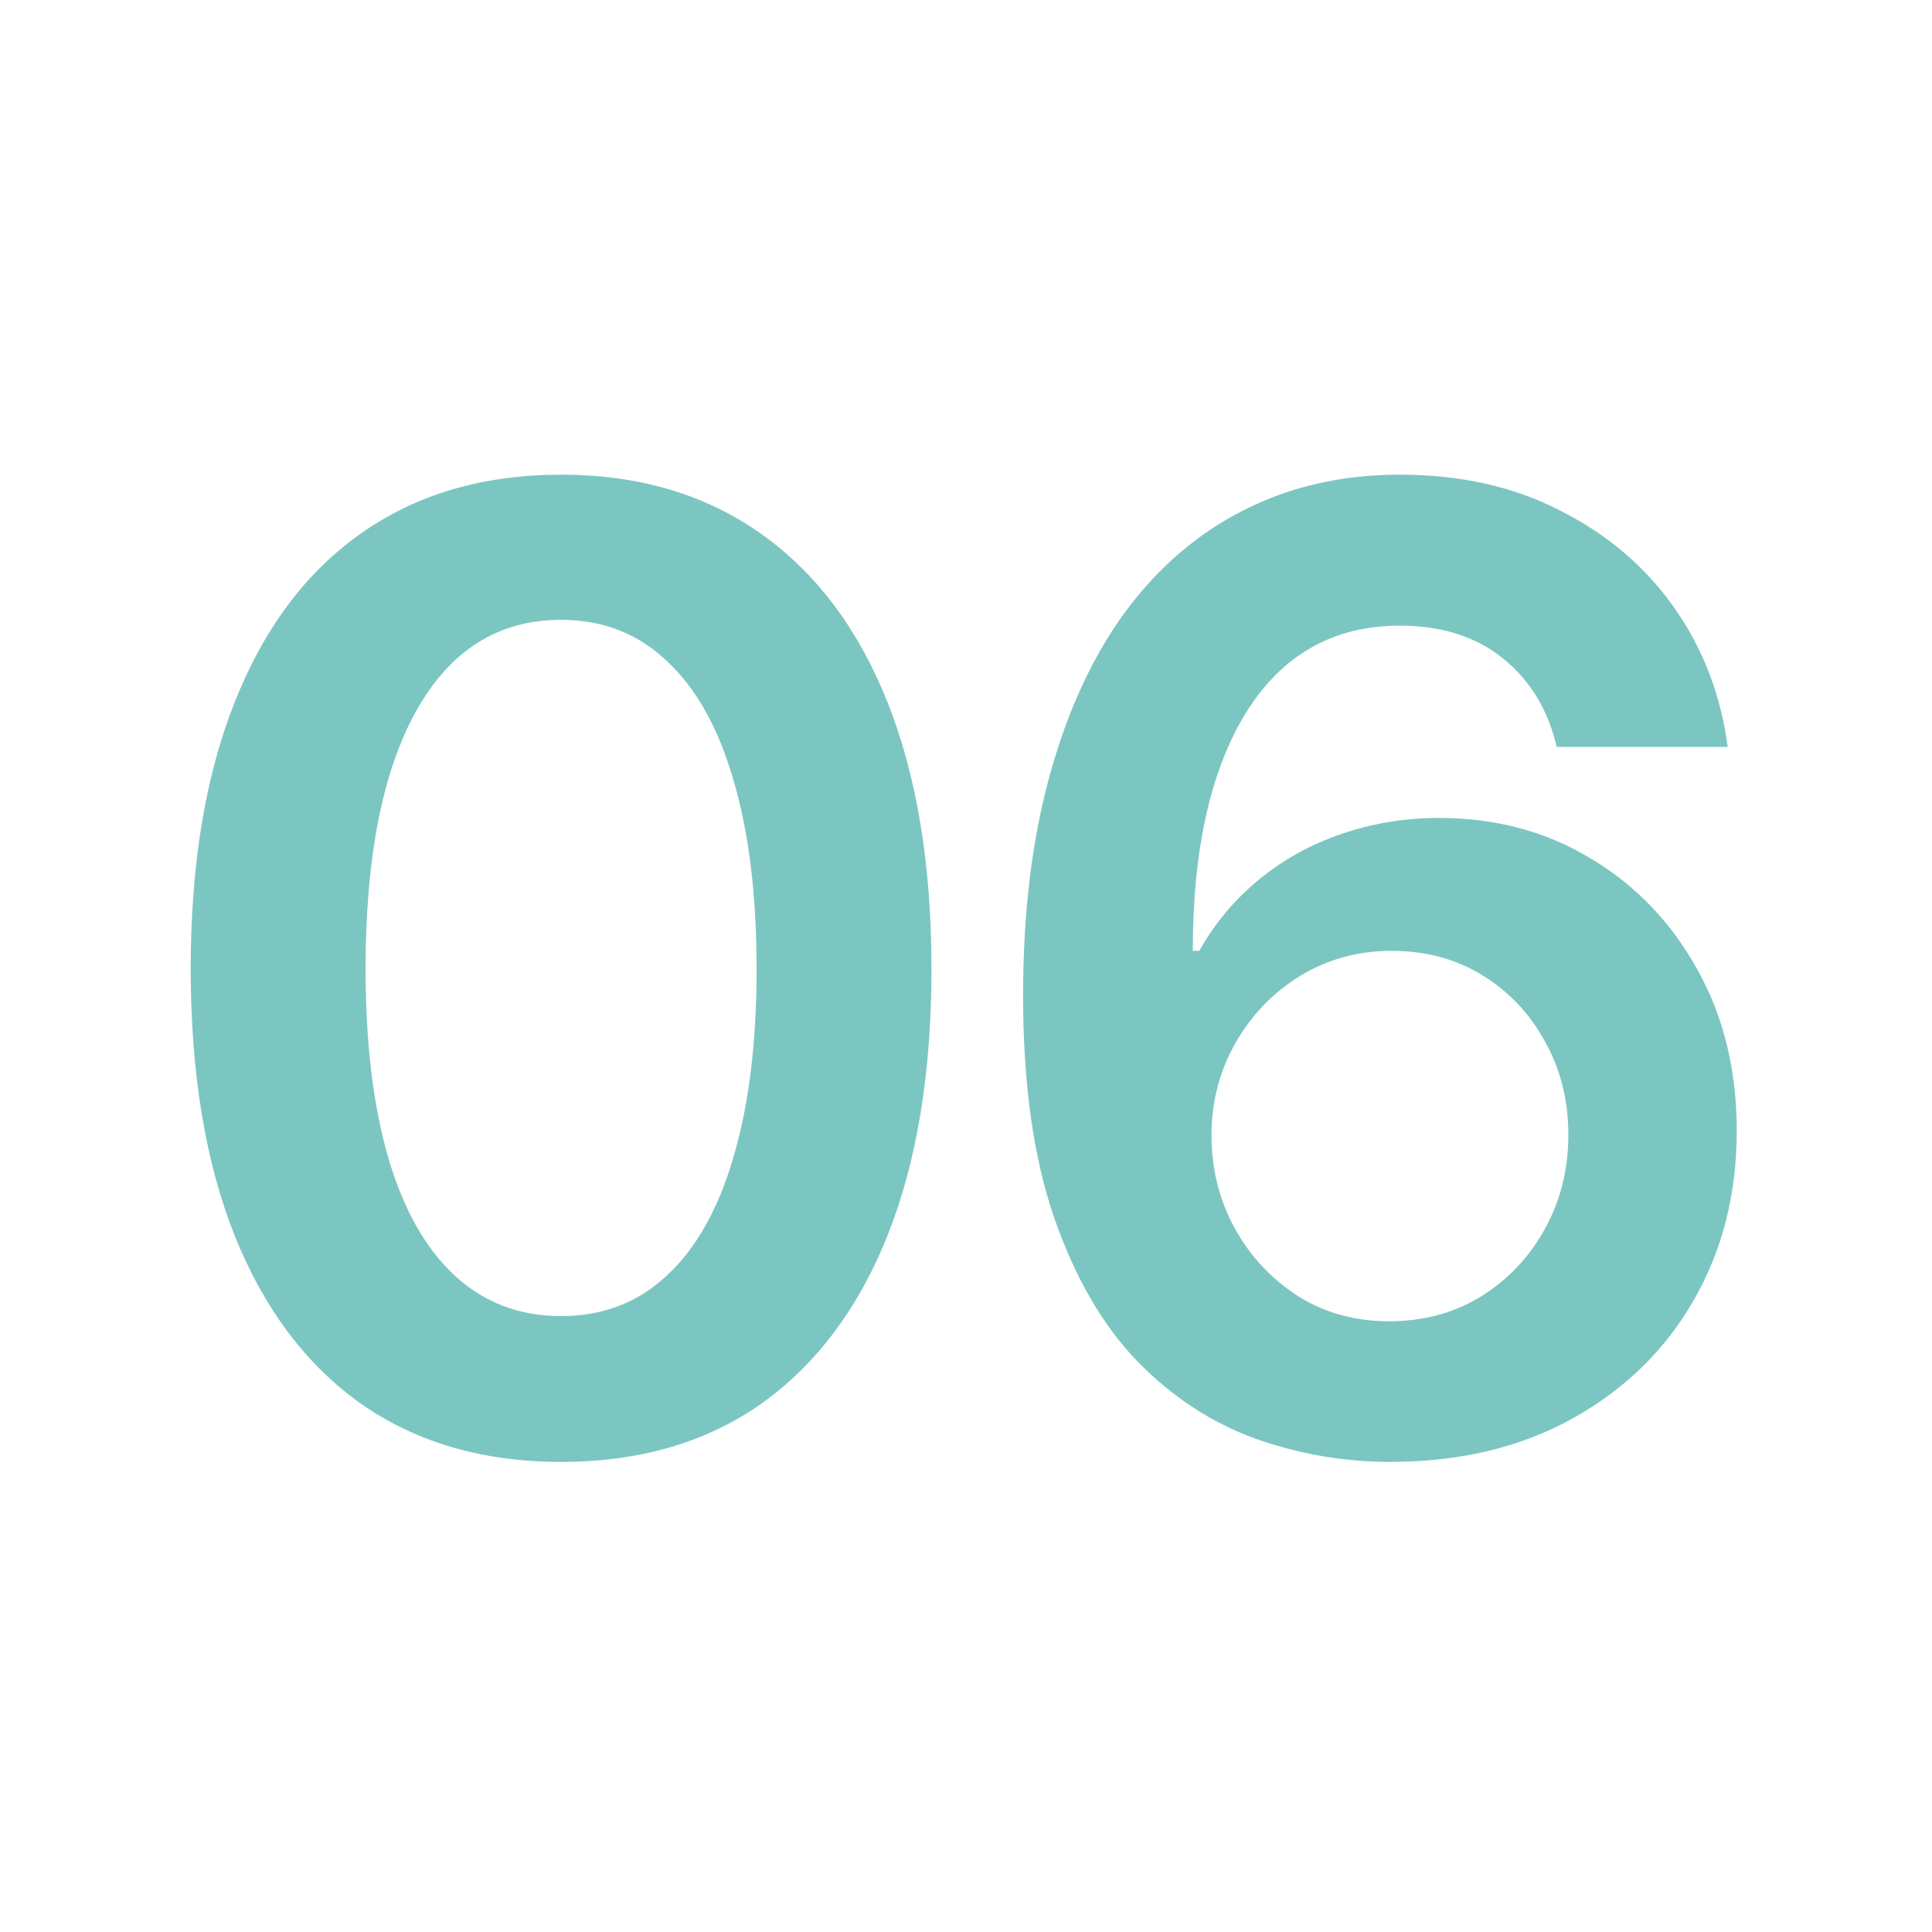 <svg width="80" height="80" viewBox="0 0 80 80" fill="none" xmlns="http://www.w3.org/2000/svg">
<path d="M23.234 60.534C20.009 60.534 17.249 59.733 14.951 58.13C12.671 56.509 10.925 54.184 9.714 51.156C8.503 48.11 7.897 44.432 7.897 40.121C7.897 35.811 8.503 32.132 9.714 29.086C10.925 26.023 12.671 23.689 14.951 22.086C17.249 20.465 20.009 19.655 23.234 19.655C26.44 19.655 29.192 20.465 31.49 22.086C33.788 23.707 35.542 26.041 36.753 29.086C37.965 32.132 38.57 35.811 38.57 40.121C38.57 44.432 37.965 48.11 36.753 51.156C35.542 54.184 33.796 56.509 31.516 58.13C29.236 59.733 26.476 60.534 23.234 60.534ZM23.234 54.496C24.961 54.496 26.422 53.935 27.616 52.813C28.827 51.691 29.744 50.061 30.367 47.923C31.009 45.768 31.329 43.167 31.329 40.121C31.329 37.057 31.009 34.448 30.367 32.293C29.744 30.137 28.827 28.499 27.616 27.376C26.422 26.236 24.961 25.666 23.234 25.666C20.633 25.666 18.629 26.931 17.222 29.46C15.832 31.972 15.138 35.526 15.138 40.121C15.138 43.167 15.45 45.768 16.073 47.923C16.696 50.061 17.614 51.691 18.825 52.813C20.036 53.935 21.506 54.496 23.234 54.496ZM57.567 60.534C55.661 60.534 53.8 60.214 51.983 59.572C50.166 58.913 48.536 57.845 47.093 56.366C45.651 54.87 44.502 52.884 43.647 50.408C42.792 47.932 42.364 44.868 42.364 41.217C42.364 37.815 42.729 34.786 43.46 32.132C44.19 29.46 45.232 27.198 46.586 25.346C47.957 23.493 49.596 22.086 51.502 21.124C53.426 20.145 55.581 19.655 57.968 19.655C60.48 19.655 62.697 20.153 64.621 21.151C66.562 22.131 68.13 23.467 69.323 25.159C70.517 26.851 71.256 28.775 71.541 30.93H64.461C64.104 29.398 63.365 28.178 62.243 27.27C61.121 26.361 59.696 25.907 57.968 25.907C55.225 25.907 53.105 27.1 51.609 29.487C50.13 31.874 49.391 35.169 49.391 39.373H49.658C50.3 38.233 51.119 37.253 52.117 36.434C53.132 35.597 54.272 34.965 55.537 34.537C56.819 34.092 58.173 33.869 59.598 33.869C61.931 33.869 64.024 34.43 65.877 35.552C67.729 36.657 69.199 38.189 70.285 40.148C71.372 42.09 71.915 44.316 71.915 46.828C71.915 49.446 71.318 51.788 70.125 53.855C68.932 55.921 67.257 57.551 65.102 58.744C62.947 59.938 60.435 60.534 57.567 60.534ZM57.514 54.71C58.939 54.71 60.203 54.371 61.308 53.694C62.43 53 63.312 52.073 63.953 50.916C64.612 49.74 64.942 48.431 64.942 46.988C64.942 45.563 64.621 44.281 63.98 43.141C63.356 41.983 62.492 41.065 61.388 40.388C60.301 39.712 59.046 39.373 57.621 39.373C56.231 39.373 54.967 39.721 53.827 40.415C52.704 41.11 51.814 42.036 51.155 43.194C50.496 44.352 50.166 45.625 50.166 47.015C50.166 48.404 50.487 49.687 51.128 50.862C51.769 52.02 52.642 52.955 53.746 53.668C54.851 54.362 56.107 54.71 57.514 54.71Z" fill="#7CC6C2"/>
</svg>
